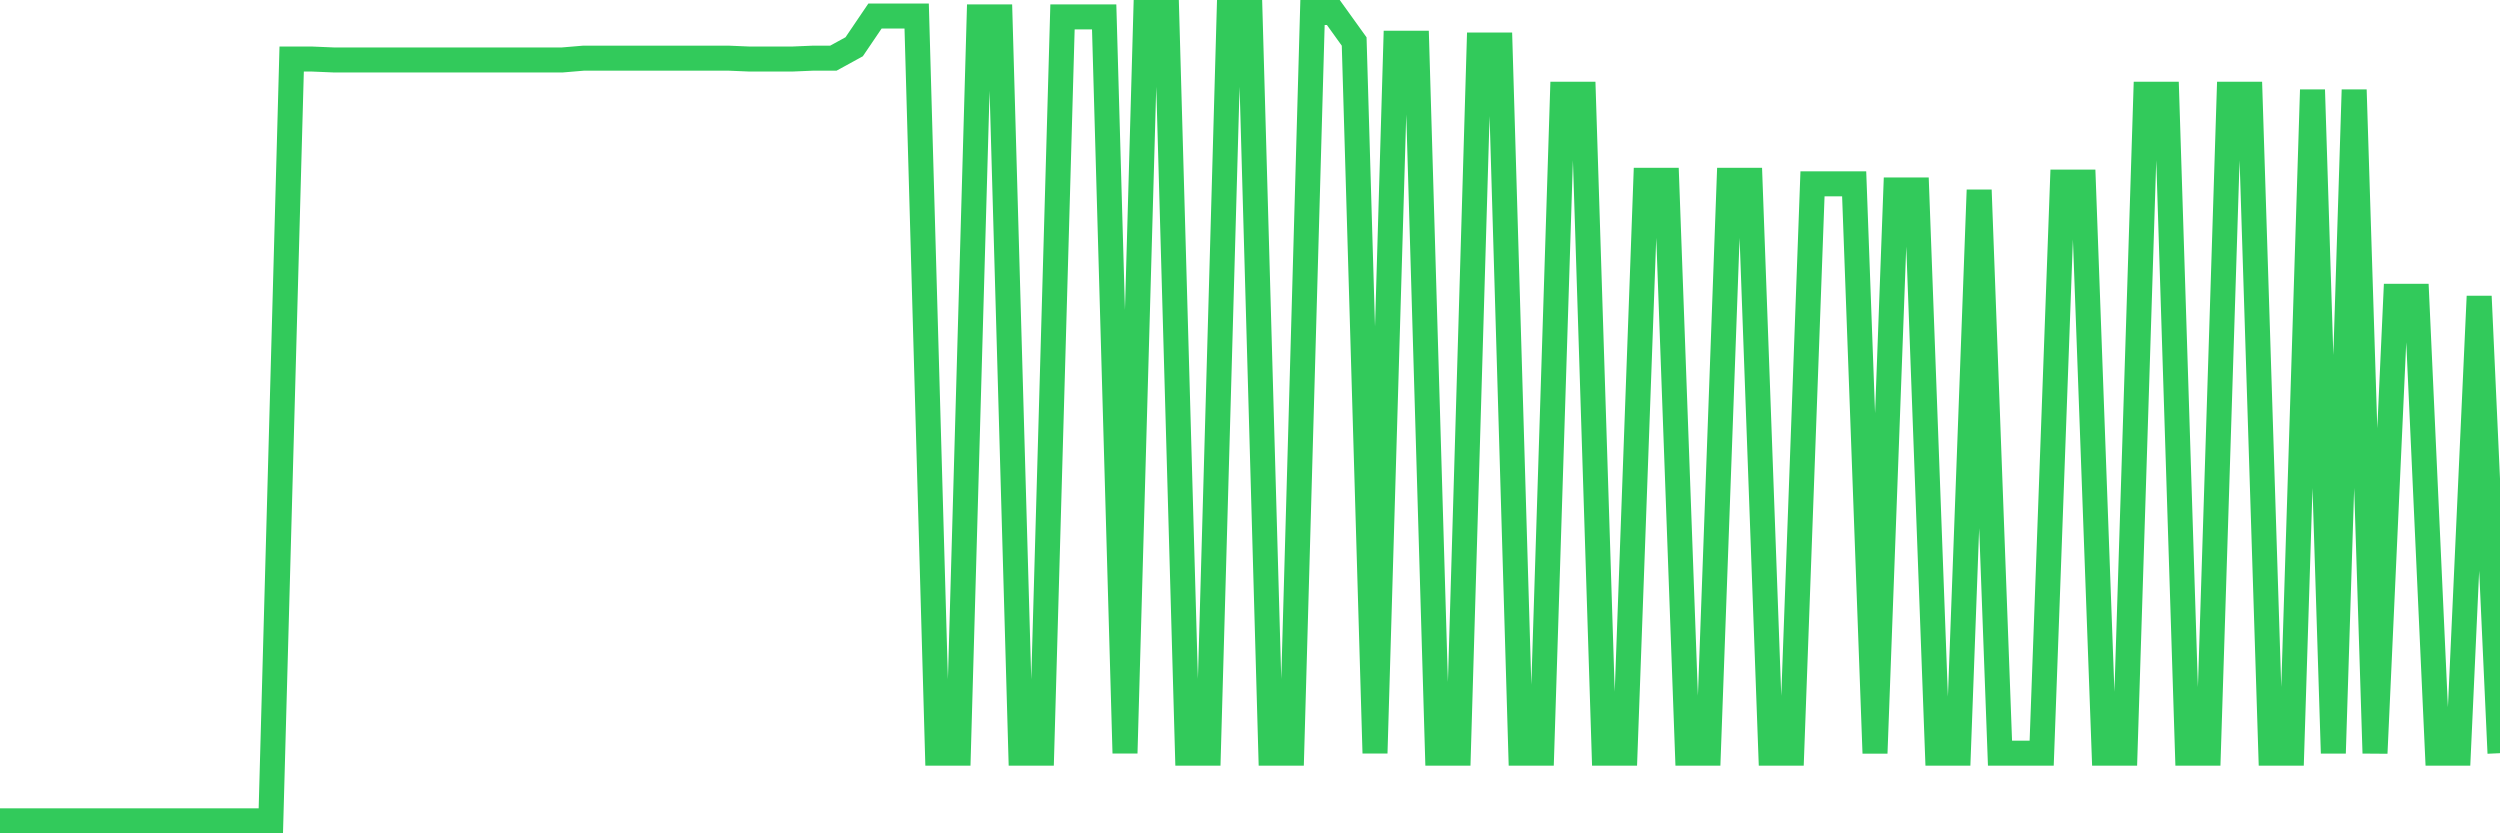 <svg
  xmlns="http://www.w3.org/2000/svg"
  xmlns:xlink="http://www.w3.org/1999/xlink"
  width="120"
  height="40"
  viewBox="0 0 120 40"
  preserveAspectRatio="none"
>
  <polyline
    points="0,39.4 1,39.4 2,39.4 3,39.4 4,39.4 5,39.4 6,39.4 7,39.4 8,39.4 9,39.4 10,39.4 11,39.4 12,39.4 13,39.4 14,2.835 15,2.835 16,2.877 17,2.877 18,2.877 19,2.877 20,2.877 21,2.877 22,2.877 23,2.877 24,2.877 25,2.877 26,2.877 27,2.877 28,2.793 29,2.793 30,2.793 31,2.793 32,2.793 33,2.793 34,2.793 35,2.793 36,2.835 37,2.835 38,2.835 39,2.793 40,2.793 41,2.245 42,0.769 43,0.769 44,0.769 45,36.153 46,36.153 47,0.811 48,0.811 49,36.153 50,36.153 51,0.811 52,0.811 53,0.811 54,36.153 55,0.6 56,0.6 57,36.153 58,36.153 59,0.6 60,0.6 61,36.153 62,36.153 63,0.6 64,0.6 65,1.992 66,36.153 67,2.076 68,2.076 69,36.153 70,36.153 71,2.16 72,2.16 73,36.153 74,36.153 75,4.522 76,4.522 77,36.153 78,36.153 79,8.655 80,8.655 81,36.153 82,36.153 83,8.655 84,8.655 85,36.153 86,36.153 87,8.824 88,8.824 89,8.824 90,36.153 91,9.119 92,9.119 93,36.153 94,36.153 95,9.119 96,36.153 97,36.153 98,36.153 99,8.74 100,8.74 101,36.153 102,36.153 103,4.522 104,4.522 105,36.153 106,36.153 107,4.522 108,4.522 109,36.153 110,36.153 111,4.311 112,36.153 113,4.311 114,36.153 115,14.222 116,14.222 117,36.153 118,36.153 119,14.222 120,36.153"
    fill="none"
    stroke="#32ca5b"
    stroke-width="1.2"
  >
  </polyline>
</svg>